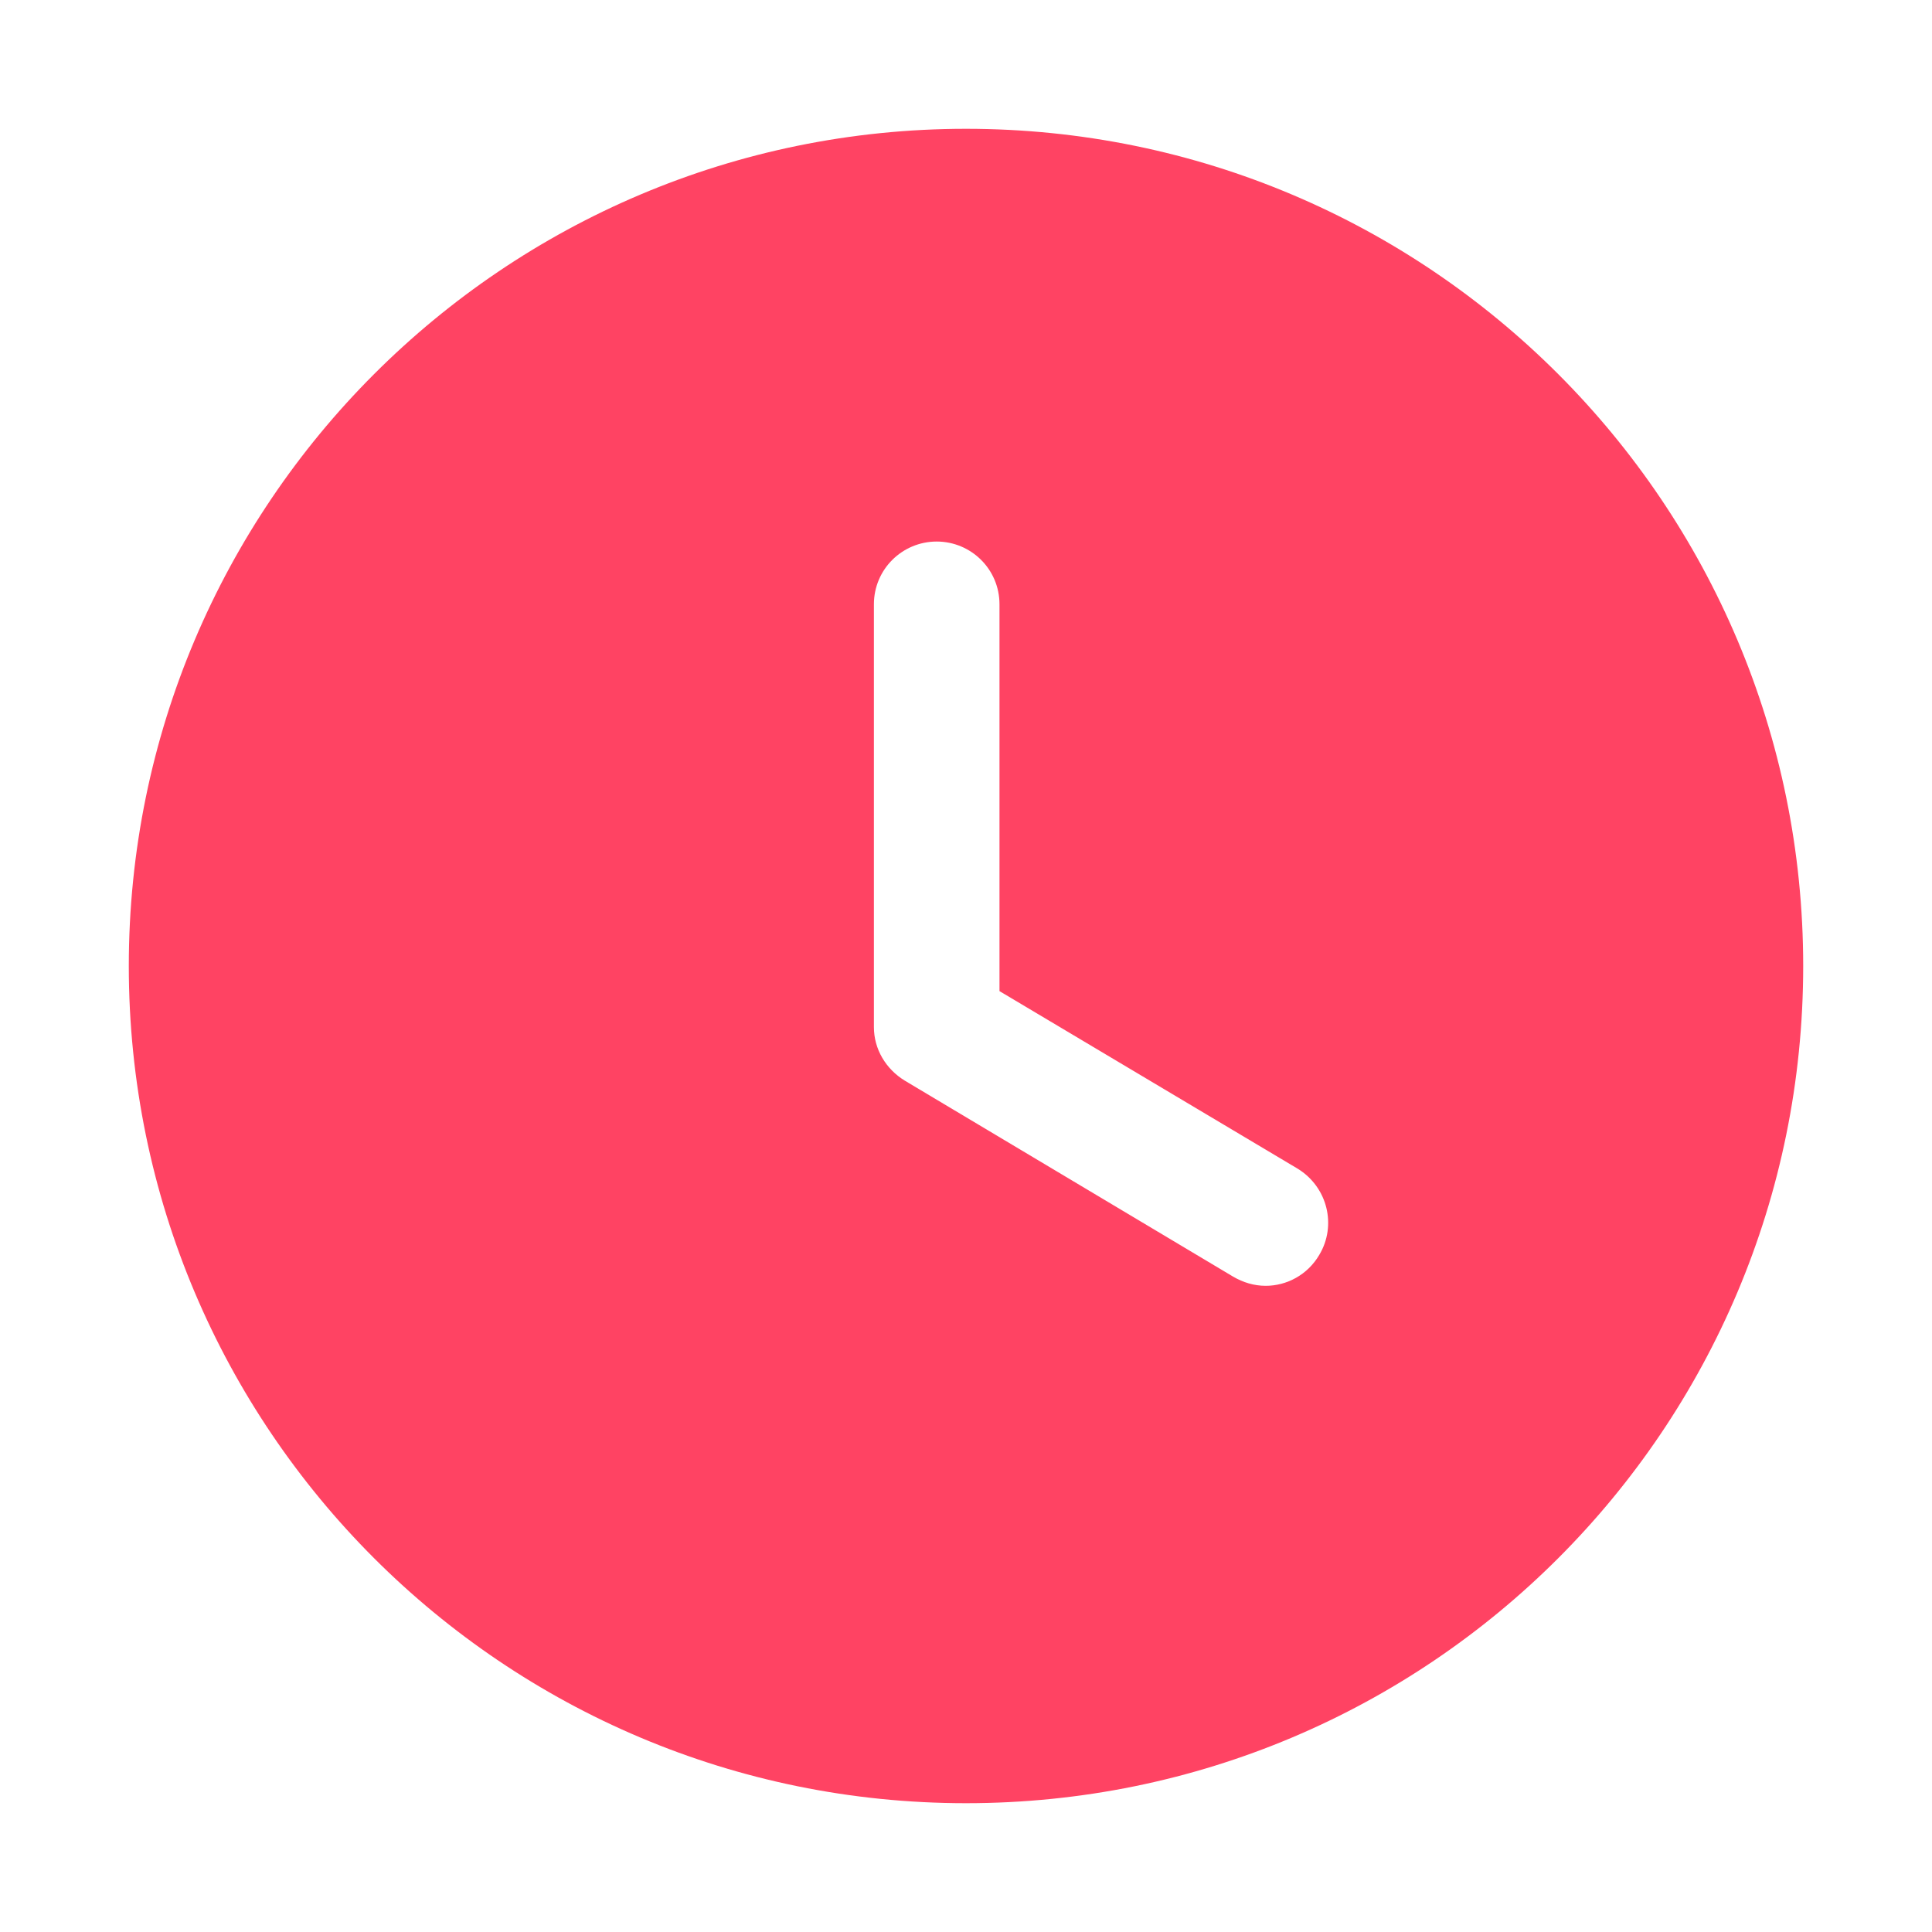 <svg width="30" height="30" viewBox="0 0 30 30" fill="none" xmlns="http://www.w3.org/2000/svg">
<path fill-rule="evenodd" clip-rule="evenodd" d="M15 28C7.824 28 2 22.189 2 15C2 7.824 7.824 2 15 2C22.189 2 28 7.824 28 15C28 22.189 22.189 28 15 28ZM19.147 19.823C19.303 19.914 19.472 19.966 19.654 19.966C19.979 19.966 20.304 19.797 20.486 19.485C20.759 19.03 20.616 18.432 20.148 18.146L15.52 15.39V9.384C15.52 8.838 15.078 8.409 14.545 8.409C14.012 8.409 13.57 8.838 13.57 9.384V15.949C13.57 16.287 13.752 16.599 14.051 16.781L19.147 19.823Z" fill="#FF4363"/>
</svg>
